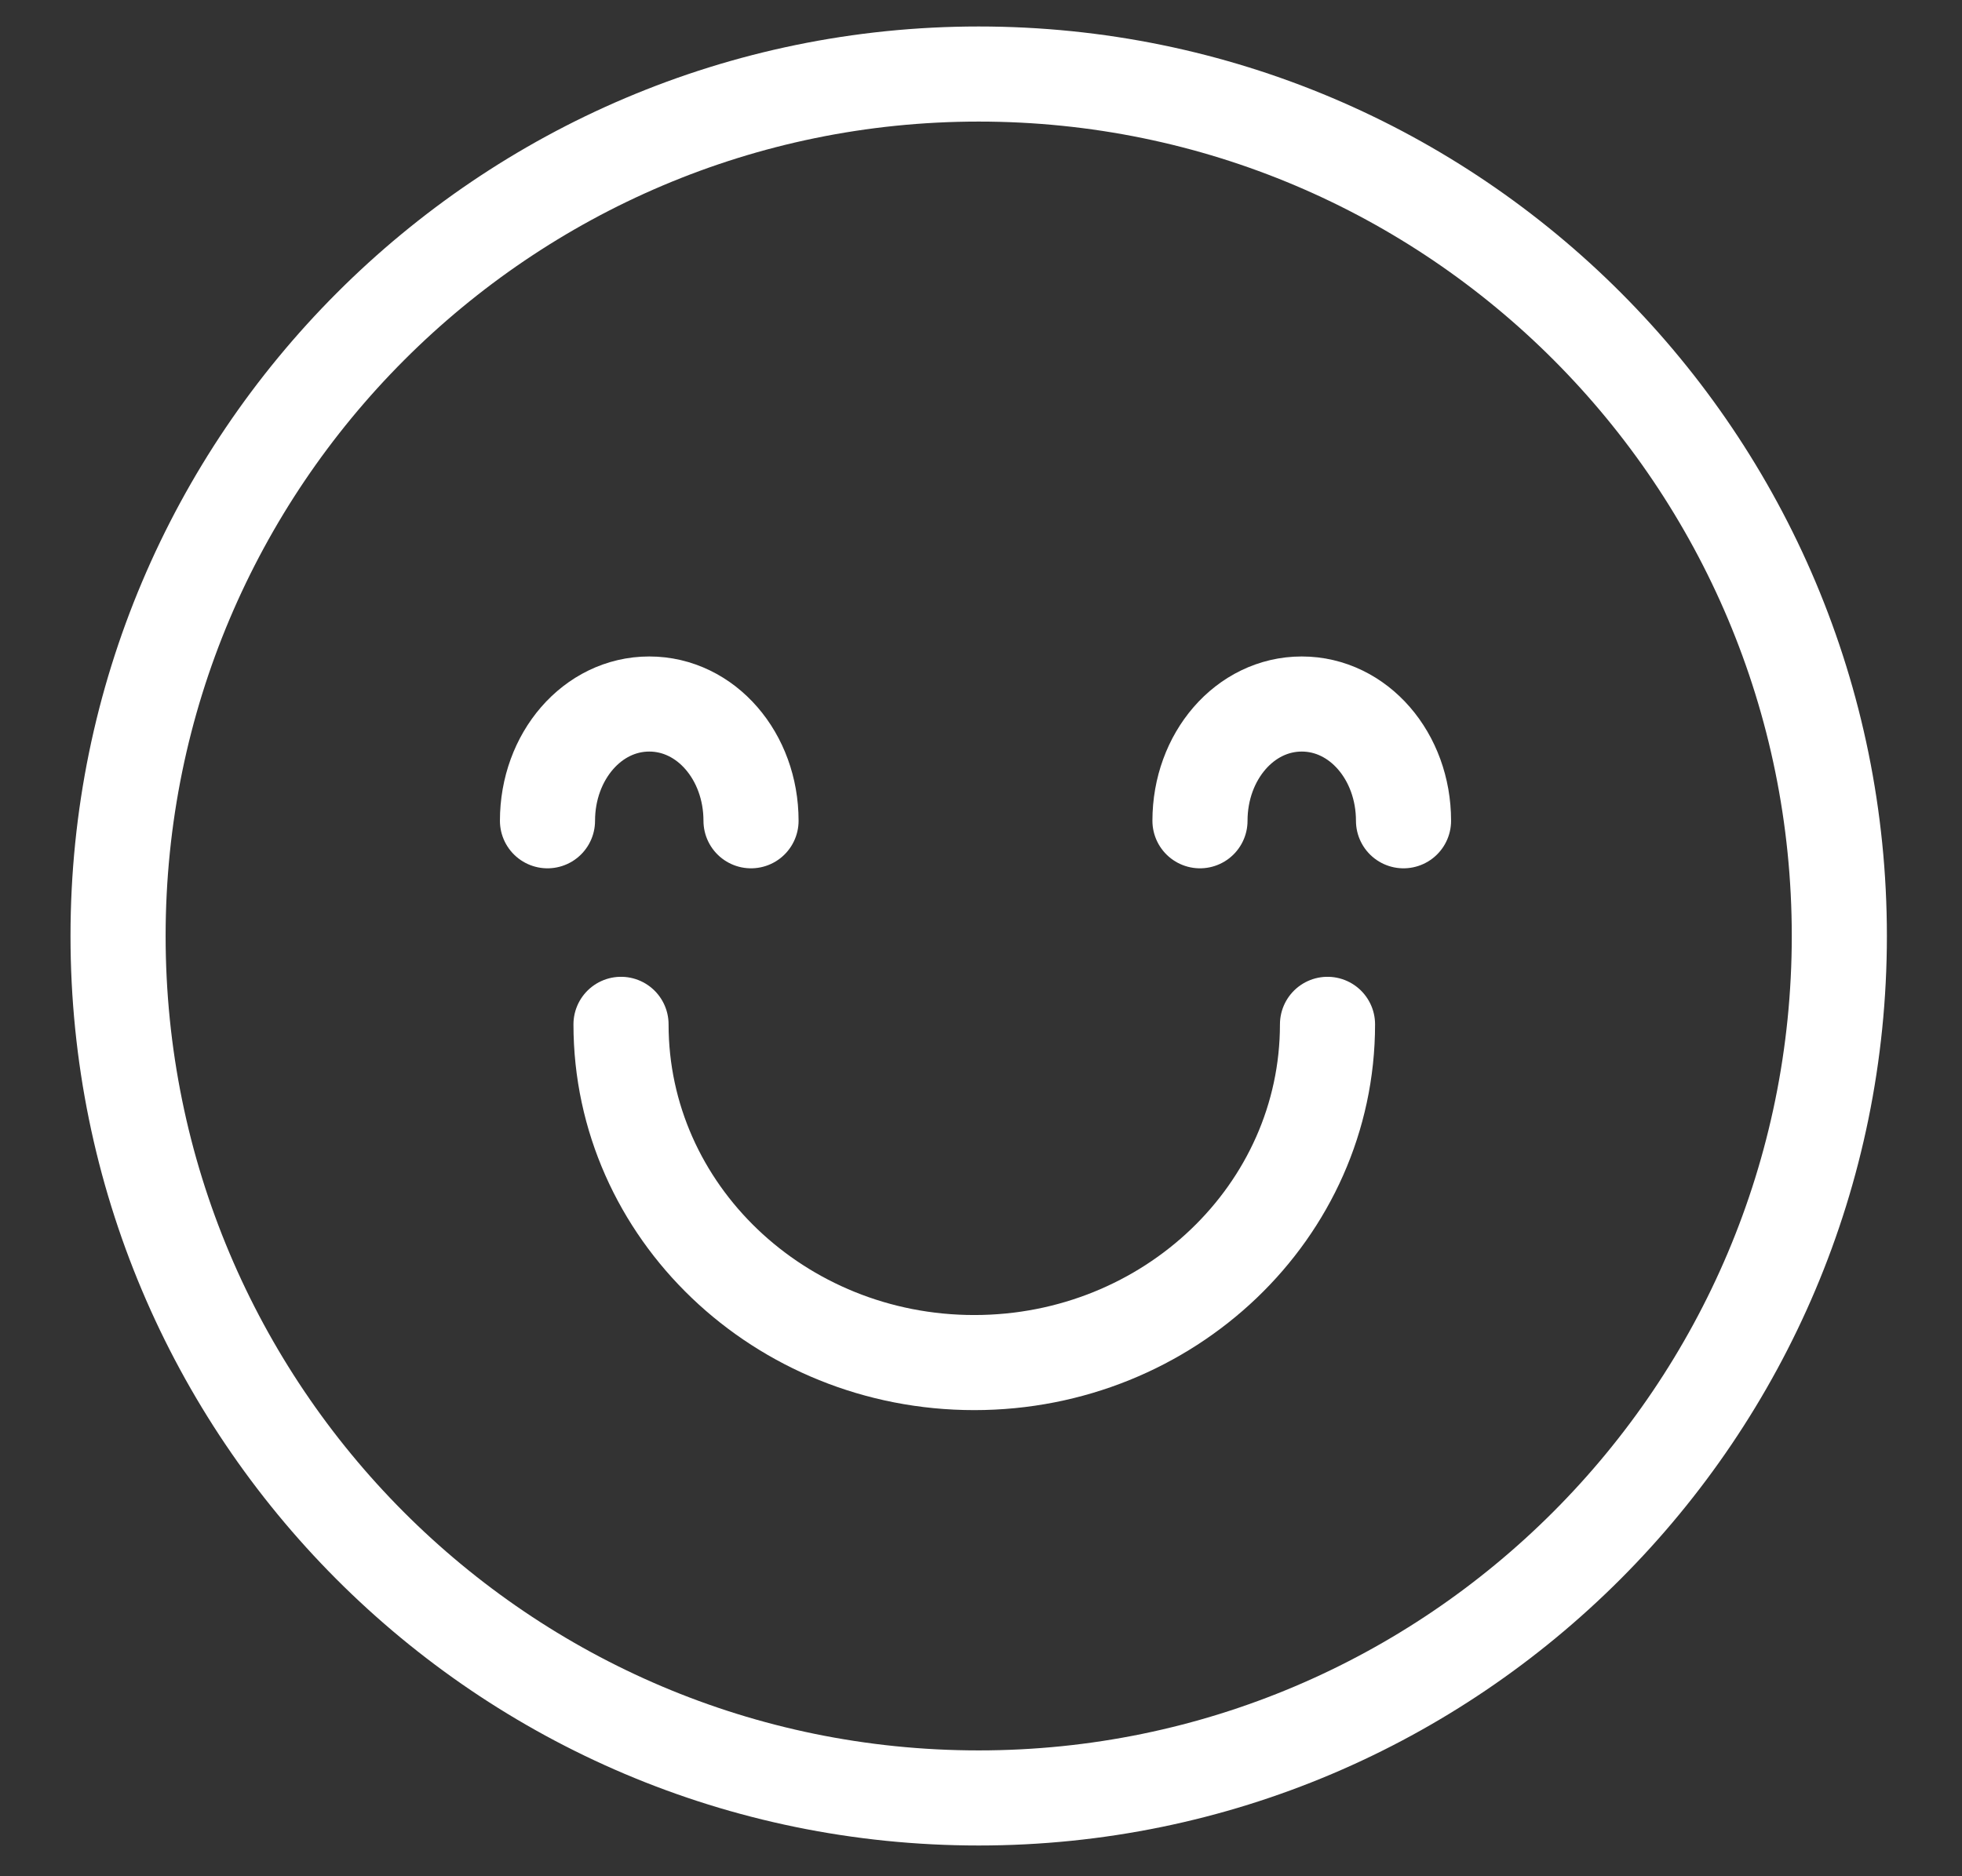 <svg xmlns="http://www.w3.org/2000/svg" width="23" height="22" fill="none" viewBox="0 0 23 22">
    <rect x="0" y="0" width="23" height="22" fill="#333333" stroke="none"/>
    <path stroke="#fff" stroke-linecap="round" stroke-linejoin="round" stroke-width="1.115" d="M11.473 21.082c5.562 0 10.089-4.527 10.089-10.107 0-5.58-4.51-10.107-10.089-10.107-5.562 0-10.089 4.527-10.089 10.107 0 5.58 4.51 10.107 10.089 10.107Z"/>
    <path stroke="#fff" stroke-linecap="round" stroke-linejoin="round" stroke-width="1.115" d="M6.418 9.624c0-.754.526-1.369 1.193-1.369.667 0 1.193.614 1.193 1.369M14.067 9.624c0-.754.526-1.369 1.193-1.369.667 0 1.193.614 1.193 1.369M15.562 12.011c0 2.193-1.86 3.966-4.141 3.966-2.281 0-4.141-1.772-4.141-3.966"/>
</svg>